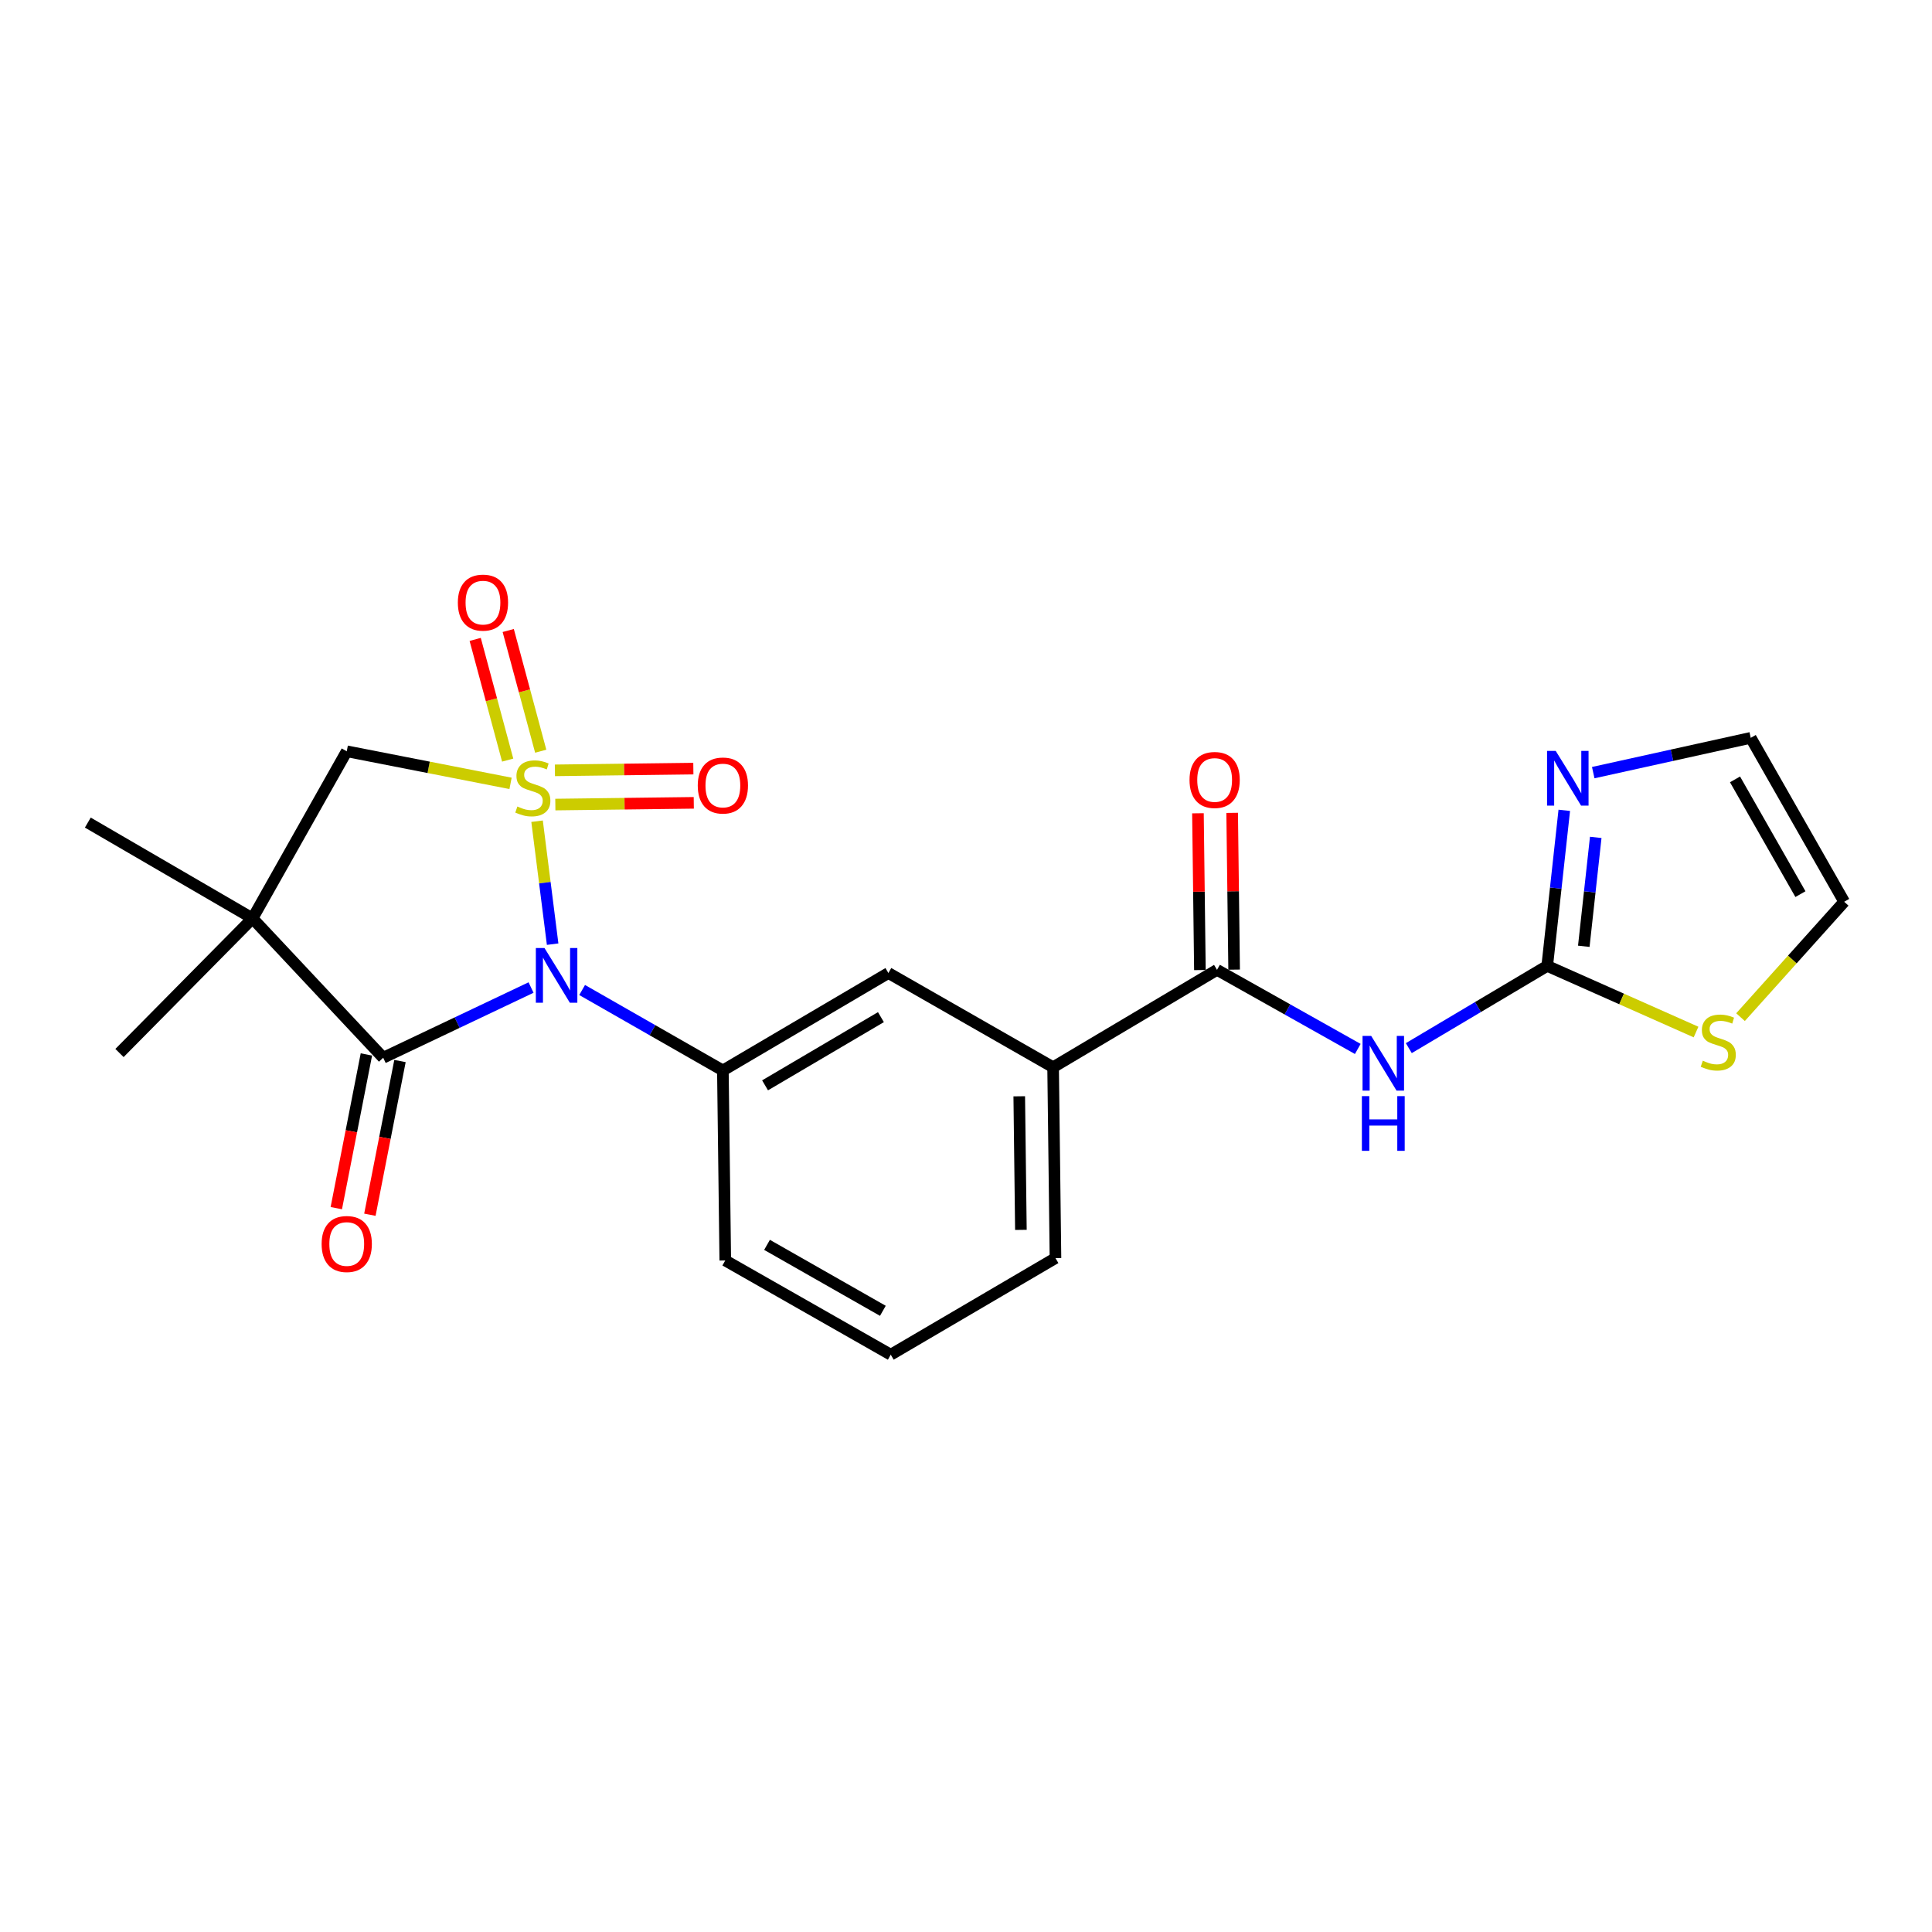 <?xml version='1.0' encoding='iso-8859-1'?>
<svg version='1.1' baseProfile='full'
              xmlns='http://www.w3.org/2000/svg'
                      xmlns:rdkit='http://www.rdkit.org/xml'
                      xmlns:xlink='http://www.w3.org/1999/xlink'
                  xml:space='preserve'
width='1000px' height='1000px' viewBox='0 0 1000 1000'>
<!-- END OF HEADER -->
<rect style='opacity:1.0;fill:#FFFFFF;stroke:none' width='1000' height='1000' x='0' y='0'> </rect>
<path class='bond-0' d='M 277.987,425.057 L 282.016,456.876' style='fill:none;fill-rule:evenodd;stroke:#CCCC00;stroke-width:6px;stroke-linecap:butt;stroke-linejoin:miter;stroke-opacity:1' />
<path class='bond-0' d='M 282.016,456.876 L 286.046,488.695' style='fill:none;fill-rule:evenodd;stroke:#0000FF;stroke-width:6px;stroke-linecap:butt;stroke-linejoin:miter;stroke-opacity:1' />
<path class='bond-3' d='M 264.259,405.471 L 221.866,397.168' style='fill:none;fill-rule:evenodd;stroke:#CCCC00;stroke-width:6px;stroke-linecap:butt;stroke-linejoin:miter;stroke-opacity:1' />
<path class='bond-3' d='M 221.866,397.168 L 179.473,388.865' style='fill:none;fill-rule:evenodd;stroke:#000000;stroke-width:6px;stroke-linecap:butt;stroke-linejoin:miter;stroke-opacity:1' />
<path class='bond-9' d='M 279.876,388.825 L 271.467,357.585' style='fill:none;fill-rule:evenodd;stroke:#CCCC00;stroke-width:6px;stroke-linecap:butt;stroke-linejoin:miter;stroke-opacity:1' />
<path class='bond-9' d='M 271.467,357.585 L 263.058,326.344' style='fill:none;fill-rule:evenodd;stroke:#FF0000;stroke-width:6px;stroke-linecap:butt;stroke-linejoin:miter;stroke-opacity:1' />
<path class='bond-9' d='M 262.772,393.429 L 254.363,362.188' style='fill:none;fill-rule:evenodd;stroke:#CCCC00;stroke-width:6px;stroke-linecap:butt;stroke-linejoin:miter;stroke-opacity:1' />
<path class='bond-9' d='M 254.363,362.188 L 245.954,330.948' style='fill:none;fill-rule:evenodd;stroke:#FF0000;stroke-width:6px;stroke-linecap:butt;stroke-linejoin:miter;stroke-opacity:1' />
<path class='bond-10' d='M 287.443,416.441 L 323.271,415.993' style='fill:none;fill-rule:evenodd;stroke:#CCCC00;stroke-width:6px;stroke-linecap:butt;stroke-linejoin:miter;stroke-opacity:1' />
<path class='bond-10' d='M 323.271,415.993 L 359.099,415.545' style='fill:none;fill-rule:evenodd;stroke:#FF0000;stroke-width:6px;stroke-linecap:butt;stroke-linejoin:miter;stroke-opacity:1' />
<path class='bond-10' d='M 287.221,398.729 L 323.049,398.281' style='fill:none;fill-rule:evenodd;stroke:#CCCC00;stroke-width:6px;stroke-linecap:butt;stroke-linejoin:miter;stroke-opacity:1' />
<path class='bond-10' d='M 323.049,398.281 L 358.877,397.833' style='fill:none;fill-rule:evenodd;stroke:#FF0000;stroke-width:6px;stroke-linecap:butt;stroke-linejoin:miter;stroke-opacity:1' />
<path class='bond-1' d='M 274.869,511.145 L 236.603,529.315' style='fill:none;fill-rule:evenodd;stroke:#0000FF;stroke-width:6px;stroke-linecap:butt;stroke-linejoin:miter;stroke-opacity:1' />
<path class='bond-1' d='M 236.603,529.315 L 198.338,547.485' style='fill:none;fill-rule:evenodd;stroke:#000000;stroke-width:6px;stroke-linecap:butt;stroke-linejoin:miter;stroke-opacity:1' />
<path class='bond-5' d='M 301.312,512.423 L 337.735,533.246' style='fill:none;fill-rule:evenodd;stroke:#0000FF;stroke-width:6px;stroke-linecap:butt;stroke-linejoin:miter;stroke-opacity:1' />
<path class='bond-5' d='M 337.735,533.246 L 374.159,554.069' style='fill:none;fill-rule:evenodd;stroke:#000000;stroke-width:6px;stroke-linecap:butt;stroke-linejoin:miter;stroke-opacity:1' />
<path class='bond-14' d='M 189.646,545.783 L 181.856,585.561' style='fill:none;fill-rule:evenodd;stroke:#000000;stroke-width:6px;stroke-linecap:butt;stroke-linejoin:miter;stroke-opacity:1' />
<path class='bond-14' d='M 181.856,585.561 L 174.067,625.338' style='fill:none;fill-rule:evenodd;stroke:#FF0000;stroke-width:6px;stroke-linecap:butt;stroke-linejoin:miter;stroke-opacity:1' />
<path class='bond-14' d='M 207.029,549.187 L 199.239,588.965' style='fill:none;fill-rule:evenodd;stroke:#000000;stroke-width:6px;stroke-linecap:butt;stroke-linejoin:miter;stroke-opacity:1' />
<path class='bond-14' d='M 199.239,588.965 L 191.449,628.743' style='fill:none;fill-rule:evenodd;stroke:#FF0000;stroke-width:6px;stroke-linecap:butt;stroke-linejoin:miter;stroke-opacity:1' />
<path class='bond-23' d='M 198.338,547.485 L 130.713,475.354' style='fill:none;fill-rule:evenodd;stroke:#000000;stroke-width:6px;stroke-linecap:butt;stroke-linejoin:miter;stroke-opacity:1' />
<path class='bond-2' d='M 130.713,475.354 L 179.473,388.865' style='fill:none;fill-rule:evenodd;stroke:#000000;stroke-width:6px;stroke-linecap:butt;stroke-linejoin:miter;stroke-opacity:1' />
<path class='bond-18' d='M 130.713,475.354 L 61.849,545.035' style='fill:none;fill-rule:evenodd;stroke:#000000;stroke-width:6px;stroke-linecap:butt;stroke-linejoin:miter;stroke-opacity:1' />
<path class='bond-19' d='M 130.713,475.354 L 45.455,425.767' style='fill:none;fill-rule:evenodd;stroke:#000000;stroke-width:6px;stroke-linecap:butt;stroke-linejoin:miter;stroke-opacity:1' />
<path class='bond-4' d='M 702.782,542.936 L 666.354,522.464' style='fill:none;fill-rule:evenodd;stroke:#0000FF;stroke-width:6px;stroke-linecap:butt;stroke-linejoin:miter;stroke-opacity:1' />
<path class='bond-4' d='M 666.354,522.464 L 629.925,501.992' style='fill:none;fill-rule:evenodd;stroke:#000000;stroke-width:6px;stroke-linecap:butt;stroke-linejoin:miter;stroke-opacity:1' />
<path class='bond-6' d='M 729.198,542.511 L 765.017,521.228' style='fill:none;fill-rule:evenodd;stroke:#0000FF;stroke-width:6px;stroke-linecap:butt;stroke-linejoin:miter;stroke-opacity:1' />
<path class='bond-6' d='M 765.017,521.228 L 800.836,499.945' style='fill:none;fill-rule:evenodd;stroke:#000000;stroke-width:6px;stroke-linecap:butt;stroke-linejoin:miter;stroke-opacity:1' />
<path class='bond-11' d='M 374.159,554.069 L 459.831,503.636' style='fill:none;fill-rule:evenodd;stroke:#000000;stroke-width:6px;stroke-linecap:butt;stroke-linejoin:miter;stroke-opacity:1' />
<path class='bond-11' d='M 395.996,561.768 L 455.966,526.465' style='fill:none;fill-rule:evenodd;stroke:#000000;stroke-width:6px;stroke-linecap:butt;stroke-linejoin:miter;stroke-opacity:1' />
<path class='bond-20' d='M 374.159,554.069 L 375.399,652.415' style='fill:none;fill-rule:evenodd;stroke:#000000;stroke-width:6px;stroke-linecap:butt;stroke-linejoin:miter;stroke-opacity:1' />
<path class='bond-8' d='M 800.836,499.945 L 805.254,459.684' style='fill:none;fill-rule:evenodd;stroke:#000000;stroke-width:6px;stroke-linecap:butt;stroke-linejoin:miter;stroke-opacity:1' />
<path class='bond-8' d='M 805.254,459.684 L 809.671,419.422' style='fill:none;fill-rule:evenodd;stroke:#0000FF;stroke-width:6px;stroke-linecap:butt;stroke-linejoin:miter;stroke-opacity:1' />
<path class='bond-8' d='M 819.769,489.799 L 822.861,461.616' style='fill:none;fill-rule:evenodd;stroke:#000000;stroke-width:6px;stroke-linecap:butt;stroke-linejoin:miter;stroke-opacity:1' />
<path class='bond-8' d='M 822.861,461.616 L 825.953,433.432' style='fill:none;fill-rule:evenodd;stroke:#0000FF;stroke-width:6px;stroke-linecap:butt;stroke-linejoin:miter;stroke-opacity:1' />
<path class='bond-12' d='M 800.836,499.945 L 839.353,517.065' style='fill:none;fill-rule:evenodd;stroke:#000000;stroke-width:6px;stroke-linecap:butt;stroke-linejoin:miter;stroke-opacity:1' />
<path class='bond-12' d='M 839.353,517.065 L 877.869,534.185' style='fill:none;fill-rule:evenodd;stroke:#CCCC00;stroke-width:6px;stroke-linecap:butt;stroke-linejoin:miter;stroke-opacity:1' />
<path class='bond-7' d='M 629.925,501.992 L 545.089,552.405' style='fill:none;fill-rule:evenodd;stroke:#000000;stroke-width:6px;stroke-linecap:butt;stroke-linejoin:miter;stroke-opacity:1' />
<path class='bond-16' d='M 638.781,501.882 L 638.273,461.308' style='fill:none;fill-rule:evenodd;stroke:#000000;stroke-width:6px;stroke-linecap:butt;stroke-linejoin:miter;stroke-opacity:1' />
<path class='bond-16' d='M 638.273,461.308 L 637.766,420.735' style='fill:none;fill-rule:evenodd;stroke:#FF0000;stroke-width:6px;stroke-linecap:butt;stroke-linejoin:miter;stroke-opacity:1' />
<path class='bond-16' d='M 621.069,502.103 L 620.562,461.53' style='fill:none;fill-rule:evenodd;stroke:#000000;stroke-width:6px;stroke-linecap:butt;stroke-linejoin:miter;stroke-opacity:1' />
<path class='bond-16' d='M 620.562,461.53 L 620.054,420.956' style='fill:none;fill-rule:evenodd;stroke:#FF0000;stroke-width:6px;stroke-linecap:butt;stroke-linejoin:miter;stroke-opacity:1' />
<path class='bond-15' d='M 824.657,399.912 L 865.418,390.91' style='fill:none;fill-rule:evenodd;stroke:#0000FF;stroke-width:6px;stroke-linecap:butt;stroke-linejoin:miter;stroke-opacity:1' />
<path class='bond-15' d='M 865.418,390.91 L 906.179,381.908' style='fill:none;fill-rule:evenodd;stroke:#000000;stroke-width:6px;stroke-linecap:butt;stroke-linejoin:miter;stroke-opacity:1' />
<path class='bond-13' d='M 459.831,503.636 L 545.089,552.405' style='fill:none;fill-rule:evenodd;stroke:#000000;stroke-width:6px;stroke-linecap:butt;stroke-linejoin:miter;stroke-opacity:1' />
<path class='bond-17' d='M 900.889,526.477 L 927.717,496.615' style='fill:none;fill-rule:evenodd;stroke:#CCCC00;stroke-width:6px;stroke-linecap:butt;stroke-linejoin:miter;stroke-opacity:1' />
<path class='bond-17' d='M 927.717,496.615 L 954.545,466.753' style='fill:none;fill-rule:evenodd;stroke:#000000;stroke-width:6px;stroke-linecap:butt;stroke-linejoin:miter;stroke-opacity:1' />
<path class='bond-24' d='M 545.089,552.405 L 546.31,651.185' style='fill:none;fill-rule:evenodd;stroke:#000000;stroke-width:6px;stroke-linecap:butt;stroke-linejoin:miter;stroke-opacity:1' />
<path class='bond-24' d='M 527.561,567.441 L 528.415,636.587' style='fill:none;fill-rule:evenodd;stroke:#000000;stroke-width:6px;stroke-linecap:butt;stroke-linejoin:miter;stroke-opacity:1' />
<path class='bond-25' d='M 906.179,381.908 L 954.545,466.753' style='fill:none;fill-rule:evenodd;stroke:#000000;stroke-width:6px;stroke-linecap:butt;stroke-linejoin:miter;stroke-opacity:1' />
<path class='bond-25' d='M 898.046,403.407 L 931.902,462.799' style='fill:none;fill-rule:evenodd;stroke:#000000;stroke-width:6px;stroke-linecap:butt;stroke-linejoin:miter;stroke-opacity:1' />
<path class='bond-22' d='M 375.399,652.415 L 461.051,701.185' style='fill:none;fill-rule:evenodd;stroke:#000000;stroke-width:6px;stroke-linecap:butt;stroke-linejoin:miter;stroke-opacity:1' />
<path class='bond-22' d='M 397.011,644.338 L 456.968,678.477' style='fill:none;fill-rule:evenodd;stroke:#000000;stroke-width:6px;stroke-linecap:butt;stroke-linejoin:miter;stroke-opacity:1' />
<path class='bond-21' d='M 546.31,651.185 L 461.051,701.185' style='fill:none;fill-rule:evenodd;stroke:#000000;stroke-width:6px;stroke-linecap:butt;stroke-linejoin:miter;stroke-opacity:1' />
<path  class='atom-0' d='M 267.793 417.45
Q 268.113 417.57, 269.433 418.13
Q 270.753 418.69, 272.193 419.05
Q 273.673 419.37, 275.113 419.37
Q 277.793 419.37, 279.353 418.09
Q 280.913 416.77, 280.913 414.49
Q 280.913 412.93, 280.113 411.97
Q 279.353 411.01, 278.153 410.49
Q 276.953 409.97, 274.953 409.37
Q 272.433 408.61, 270.913 407.89
Q 269.433 407.17, 268.353 405.65
Q 267.313 404.13, 267.313 401.57
Q 267.313 398.01, 269.713 395.81
Q 272.153 393.61, 276.953 393.61
Q 280.233 393.61, 283.953 395.17
L 283.033 398.25
Q 279.633 396.85, 277.073 396.85
Q 274.313 396.85, 272.793 398.01
Q 271.273 399.13, 271.313 401.09
Q 271.313 402.61, 272.073 403.53
Q 272.873 404.45, 273.993 404.97
Q 275.153 405.49, 277.073 406.09
Q 279.633 406.89, 281.153 407.69
Q 282.673 408.49, 283.753 410.13
Q 284.873 411.73, 284.873 414.49
Q 284.873 418.41, 282.233 420.53
Q 279.633 422.61, 275.273 422.61
Q 272.753 422.61, 270.833 422.05
Q 268.953 421.53, 266.713 420.61
L 267.793 417.45
' fill='#CCCC00'/>
<path  class='atom-1' d='M 281.833 490.706
L 291.113 505.706
Q 292.033 507.186, 293.513 509.866
Q 294.993 512.546, 295.073 512.706
L 295.073 490.706
L 298.833 490.706
L 298.833 519.026
L 294.953 519.026
L 284.993 502.626
Q 283.833 500.706, 282.593 498.506
Q 281.393 496.306, 281.033 495.626
L 281.033 519.026
L 277.353 519.026
L 277.353 490.706
L 281.833 490.706
' fill='#0000FF'/>
<path  class='atom-5' d='M 709.731 536.199
L 719.011 551.199
Q 719.931 552.679, 721.411 555.359
Q 722.891 558.039, 722.971 558.199
L 722.971 536.199
L 726.731 536.199
L 726.731 564.519
L 722.851 564.519
L 712.891 548.119
Q 711.731 546.199, 710.491 543.999
Q 709.291 541.799, 708.931 541.119
L 708.931 564.519
L 705.251 564.519
L 705.251 536.199
L 709.731 536.199
' fill='#0000FF'/>
<path  class='atom-5' d='M 704.911 567.351
L 708.751 567.351
L 708.751 579.391
L 723.231 579.391
L 723.231 567.351
L 727.071 567.351
L 727.071 595.671
L 723.231 595.671
L 723.231 582.591
L 708.751 582.591
L 708.751 595.671
L 704.911 595.671
L 704.911 567.351
' fill='#0000FF'/>
<path  class='atom-9' d='M 805.233 388.659
L 814.513 403.659
Q 815.433 405.139, 816.913 407.819
Q 818.393 410.499, 818.473 410.659
L 818.473 388.659
L 822.233 388.659
L 822.233 416.979
L 818.353 416.979
L 808.393 400.579
Q 807.233 398.659, 805.993 396.459
Q 804.793 394.259, 804.433 393.579
L 804.433 416.979
L 800.753 416.979
L 800.753 388.659
L 805.233 388.659
' fill='#0000FF'/>
<path  class='atom-10' d='M 236.981 311.913
Q 236.981 305.113, 240.341 301.313
Q 243.701 297.513, 249.981 297.513
Q 256.261 297.513, 259.621 301.313
Q 262.981 305.113, 262.981 311.913
Q 262.981 318.793, 259.581 322.713
Q 256.181 326.593, 249.981 326.593
Q 243.741 326.593, 240.341 322.713
Q 236.981 318.833, 236.981 311.913
M 249.981 323.393
Q 254.301 323.393, 256.621 320.513
Q 258.981 317.593, 258.981 311.913
Q 258.981 306.353, 256.621 303.553
Q 254.301 300.713, 249.981 300.713
Q 245.661 300.713, 243.301 303.513
Q 240.981 306.313, 240.981 311.913
Q 240.981 317.633, 243.301 320.513
Q 245.661 323.393, 249.981 323.393
' fill='#FF0000'/>
<path  class='atom-11' d='M 361.159 406.579
Q 361.159 399.779, 364.519 395.979
Q 367.879 392.179, 374.159 392.179
Q 380.439 392.179, 383.799 395.979
Q 387.159 399.779, 387.159 406.579
Q 387.159 413.459, 383.759 417.379
Q 380.359 421.259, 374.159 421.259
Q 367.919 421.259, 364.519 417.379
Q 361.159 413.499, 361.159 406.579
M 374.159 418.059
Q 378.479 418.059, 380.799 415.179
Q 383.159 412.259, 383.159 406.579
Q 383.159 401.019, 380.799 398.219
Q 378.479 395.379, 374.159 395.379
Q 369.839 395.379, 367.479 398.179
Q 365.159 400.979, 365.159 406.579
Q 365.159 412.299, 367.479 415.179
Q 369.839 418.059, 374.159 418.059
' fill='#FF0000'/>
<path  class='atom-13' d='M 881.371 549.018
Q 881.691 549.138, 883.011 549.698
Q 884.331 550.258, 885.771 550.618
Q 887.251 550.938, 888.691 550.938
Q 891.371 550.938, 892.931 549.658
Q 894.491 548.338, 894.491 546.058
Q 894.491 544.498, 893.691 543.538
Q 892.931 542.578, 891.731 542.058
Q 890.531 541.538, 888.531 540.938
Q 886.011 540.178, 884.491 539.458
Q 883.011 538.738, 881.931 537.218
Q 880.891 535.698, 880.891 533.138
Q 880.891 529.578, 883.291 527.378
Q 885.731 525.178, 890.531 525.178
Q 893.811 525.178, 897.531 526.738
L 896.611 529.818
Q 893.211 528.418, 890.651 528.418
Q 887.891 528.418, 886.371 529.578
Q 884.851 530.698, 884.891 532.658
Q 884.891 534.178, 885.651 535.098
Q 886.451 536.018, 887.571 536.538
Q 888.731 537.058, 890.651 537.658
Q 893.211 538.458, 894.731 539.258
Q 896.251 540.058, 897.331 541.698
Q 898.451 543.298, 898.451 546.058
Q 898.451 549.978, 895.811 552.098
Q 893.211 554.178, 888.851 554.178
Q 886.331 554.178, 884.411 553.618
Q 882.531 553.098, 880.291 552.178
L 881.371 549.018
' fill='#CCCC00'/>
<path  class='atom-15' d='M 166.473 643.894
Q 166.473 637.094, 169.833 633.294
Q 173.193 629.494, 179.473 629.494
Q 185.753 629.494, 189.113 633.294
Q 192.473 637.094, 192.473 643.894
Q 192.473 650.774, 189.073 654.694
Q 185.673 658.574, 179.473 658.574
Q 173.233 658.574, 169.833 654.694
Q 166.473 650.814, 166.473 643.894
M 179.473 655.374
Q 183.793 655.374, 186.113 652.494
Q 188.473 649.574, 188.473 643.894
Q 188.473 638.334, 186.113 635.534
Q 183.793 632.694, 179.473 632.694
Q 175.153 632.694, 172.793 635.494
Q 170.473 638.294, 170.473 643.894
Q 170.473 649.614, 172.793 652.494
Q 175.153 655.374, 179.473 655.374
' fill='#FF0000'/>
<path  class='atom-17' d='M 615.695 403.706
Q 615.695 396.906, 619.055 393.106
Q 622.415 389.306, 628.695 389.306
Q 634.975 389.306, 638.335 393.106
Q 641.695 396.906, 641.695 403.706
Q 641.695 410.586, 638.295 414.506
Q 634.895 418.386, 628.695 418.386
Q 622.455 418.386, 619.055 414.506
Q 615.695 410.626, 615.695 403.706
M 628.695 415.186
Q 633.015 415.186, 635.335 412.306
Q 637.695 409.386, 637.695 403.706
Q 637.695 398.146, 635.335 395.346
Q 633.015 392.506, 628.695 392.506
Q 624.375 392.506, 622.015 395.306
Q 619.695 398.106, 619.695 403.706
Q 619.695 409.426, 622.015 412.306
Q 624.375 415.186, 628.695 415.186
' fill='#FF0000'/>
</svg>
